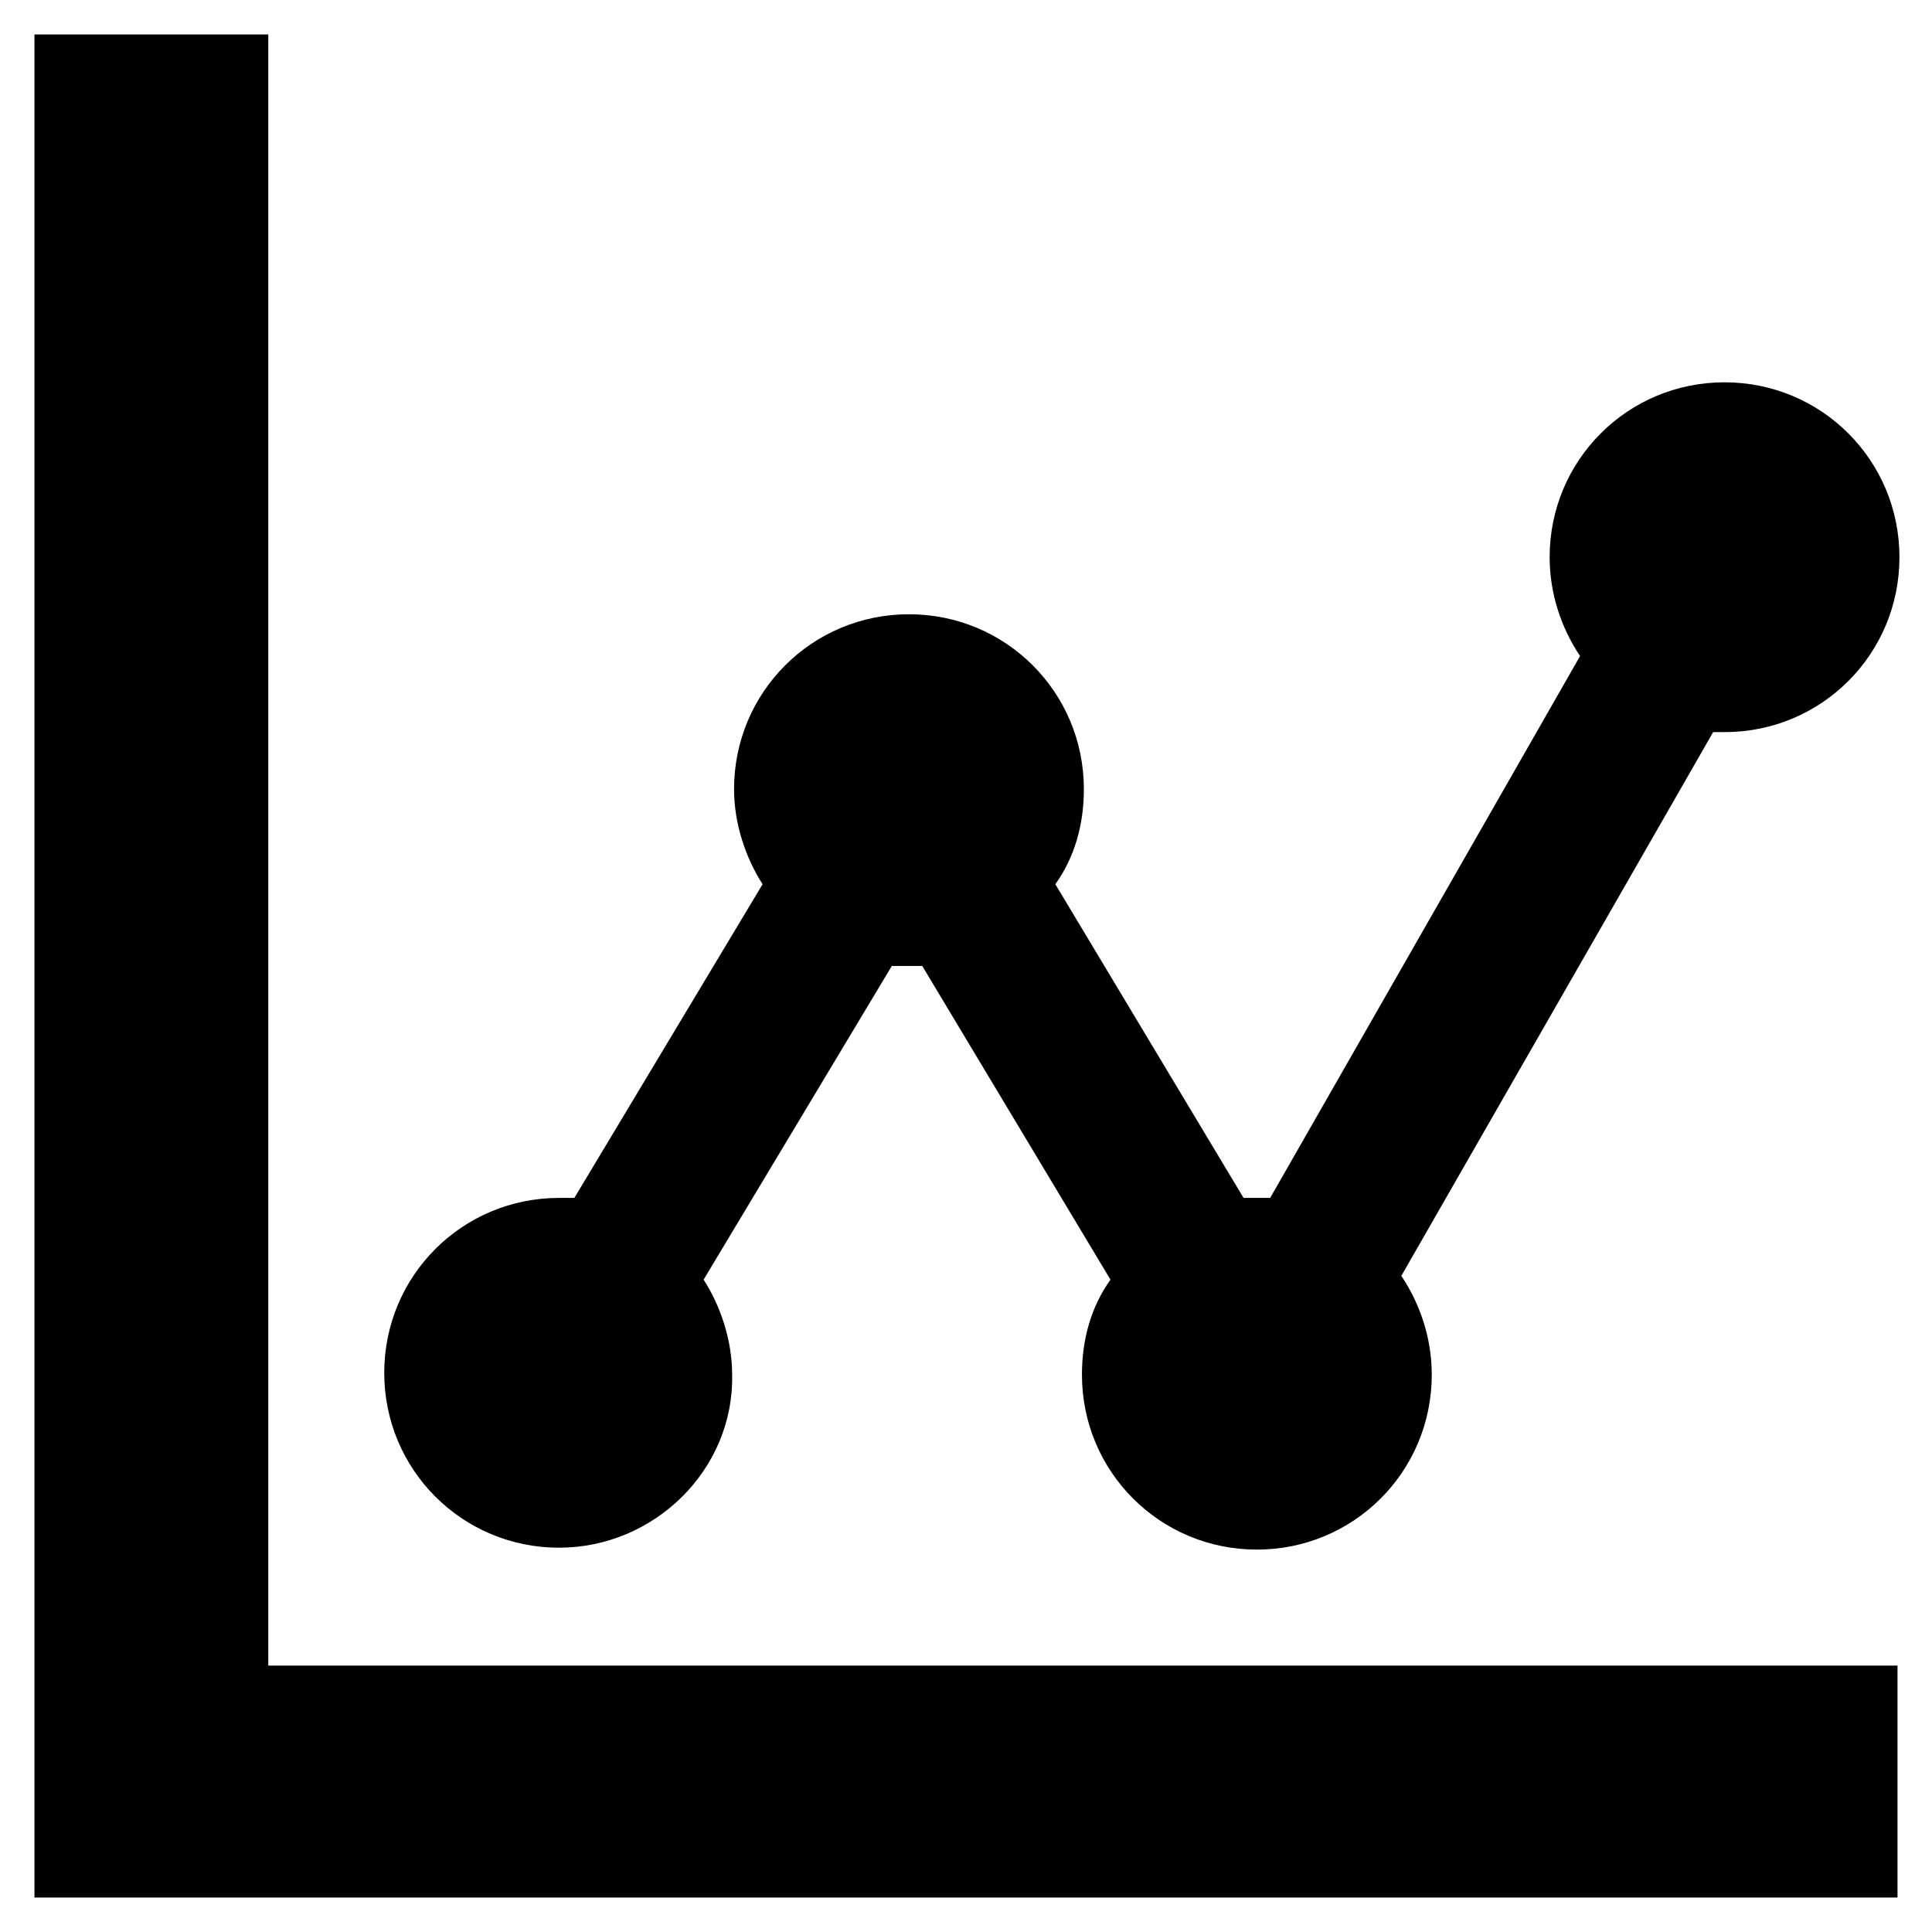 <?xml version="1.0" encoding="UTF-8"?>
<!-- Uploaded to: ICON Repo, www.svgrepo.com, Generator: ICON Repo Mixer Tools -->
<svg fill="#000000" width="800px" height="800px" version="1.1" viewBox="144 144 512 512" xmlns="http://www.w3.org/2000/svg">
 <path d="m215.1 585.4h431.76v61.461h-493.73v-493.73h61.969zm77.082-31.238c-25.695 0-46.352-20.656-46.352-46.352s20.656-46.352 46.352-46.352h4.031l49.879-83.129c-4.535-7.055-7.559-16.121-7.559-25.191 0-25.695 20.656-46.352 46.352-46.352 25.695 0 46.352 20.656 46.352 46.352 0 9.574-2.519 18.137-7.559 25.191l49.879 83.129h4.031 3.023l82.121-143.59c-5.039-7.559-8.062-16.625-8.062-26.199 0-25.695 20.656-46.352 46.352-46.352 25.695 0 46.352 20.656 46.352 46.352 0 25.695-20.656 46.352-46.352 46.352h-3.023l-82.629 144.09c5.039 7.559 8.062 16.625 8.062 26.199 0 25.695-20.656 46.352-46.352 46.352-25.695 0-46.352-20.656-46.352-46.352 0-9.574 2.519-18.137 7.559-25.191l-49.879-83.129h-4.031-4.031l-49.879 83.129c4.535 7.055 7.559 16.121 7.559 25.191 0.508 25.188-20.652 45.844-45.844 45.844z"/>
</svg>